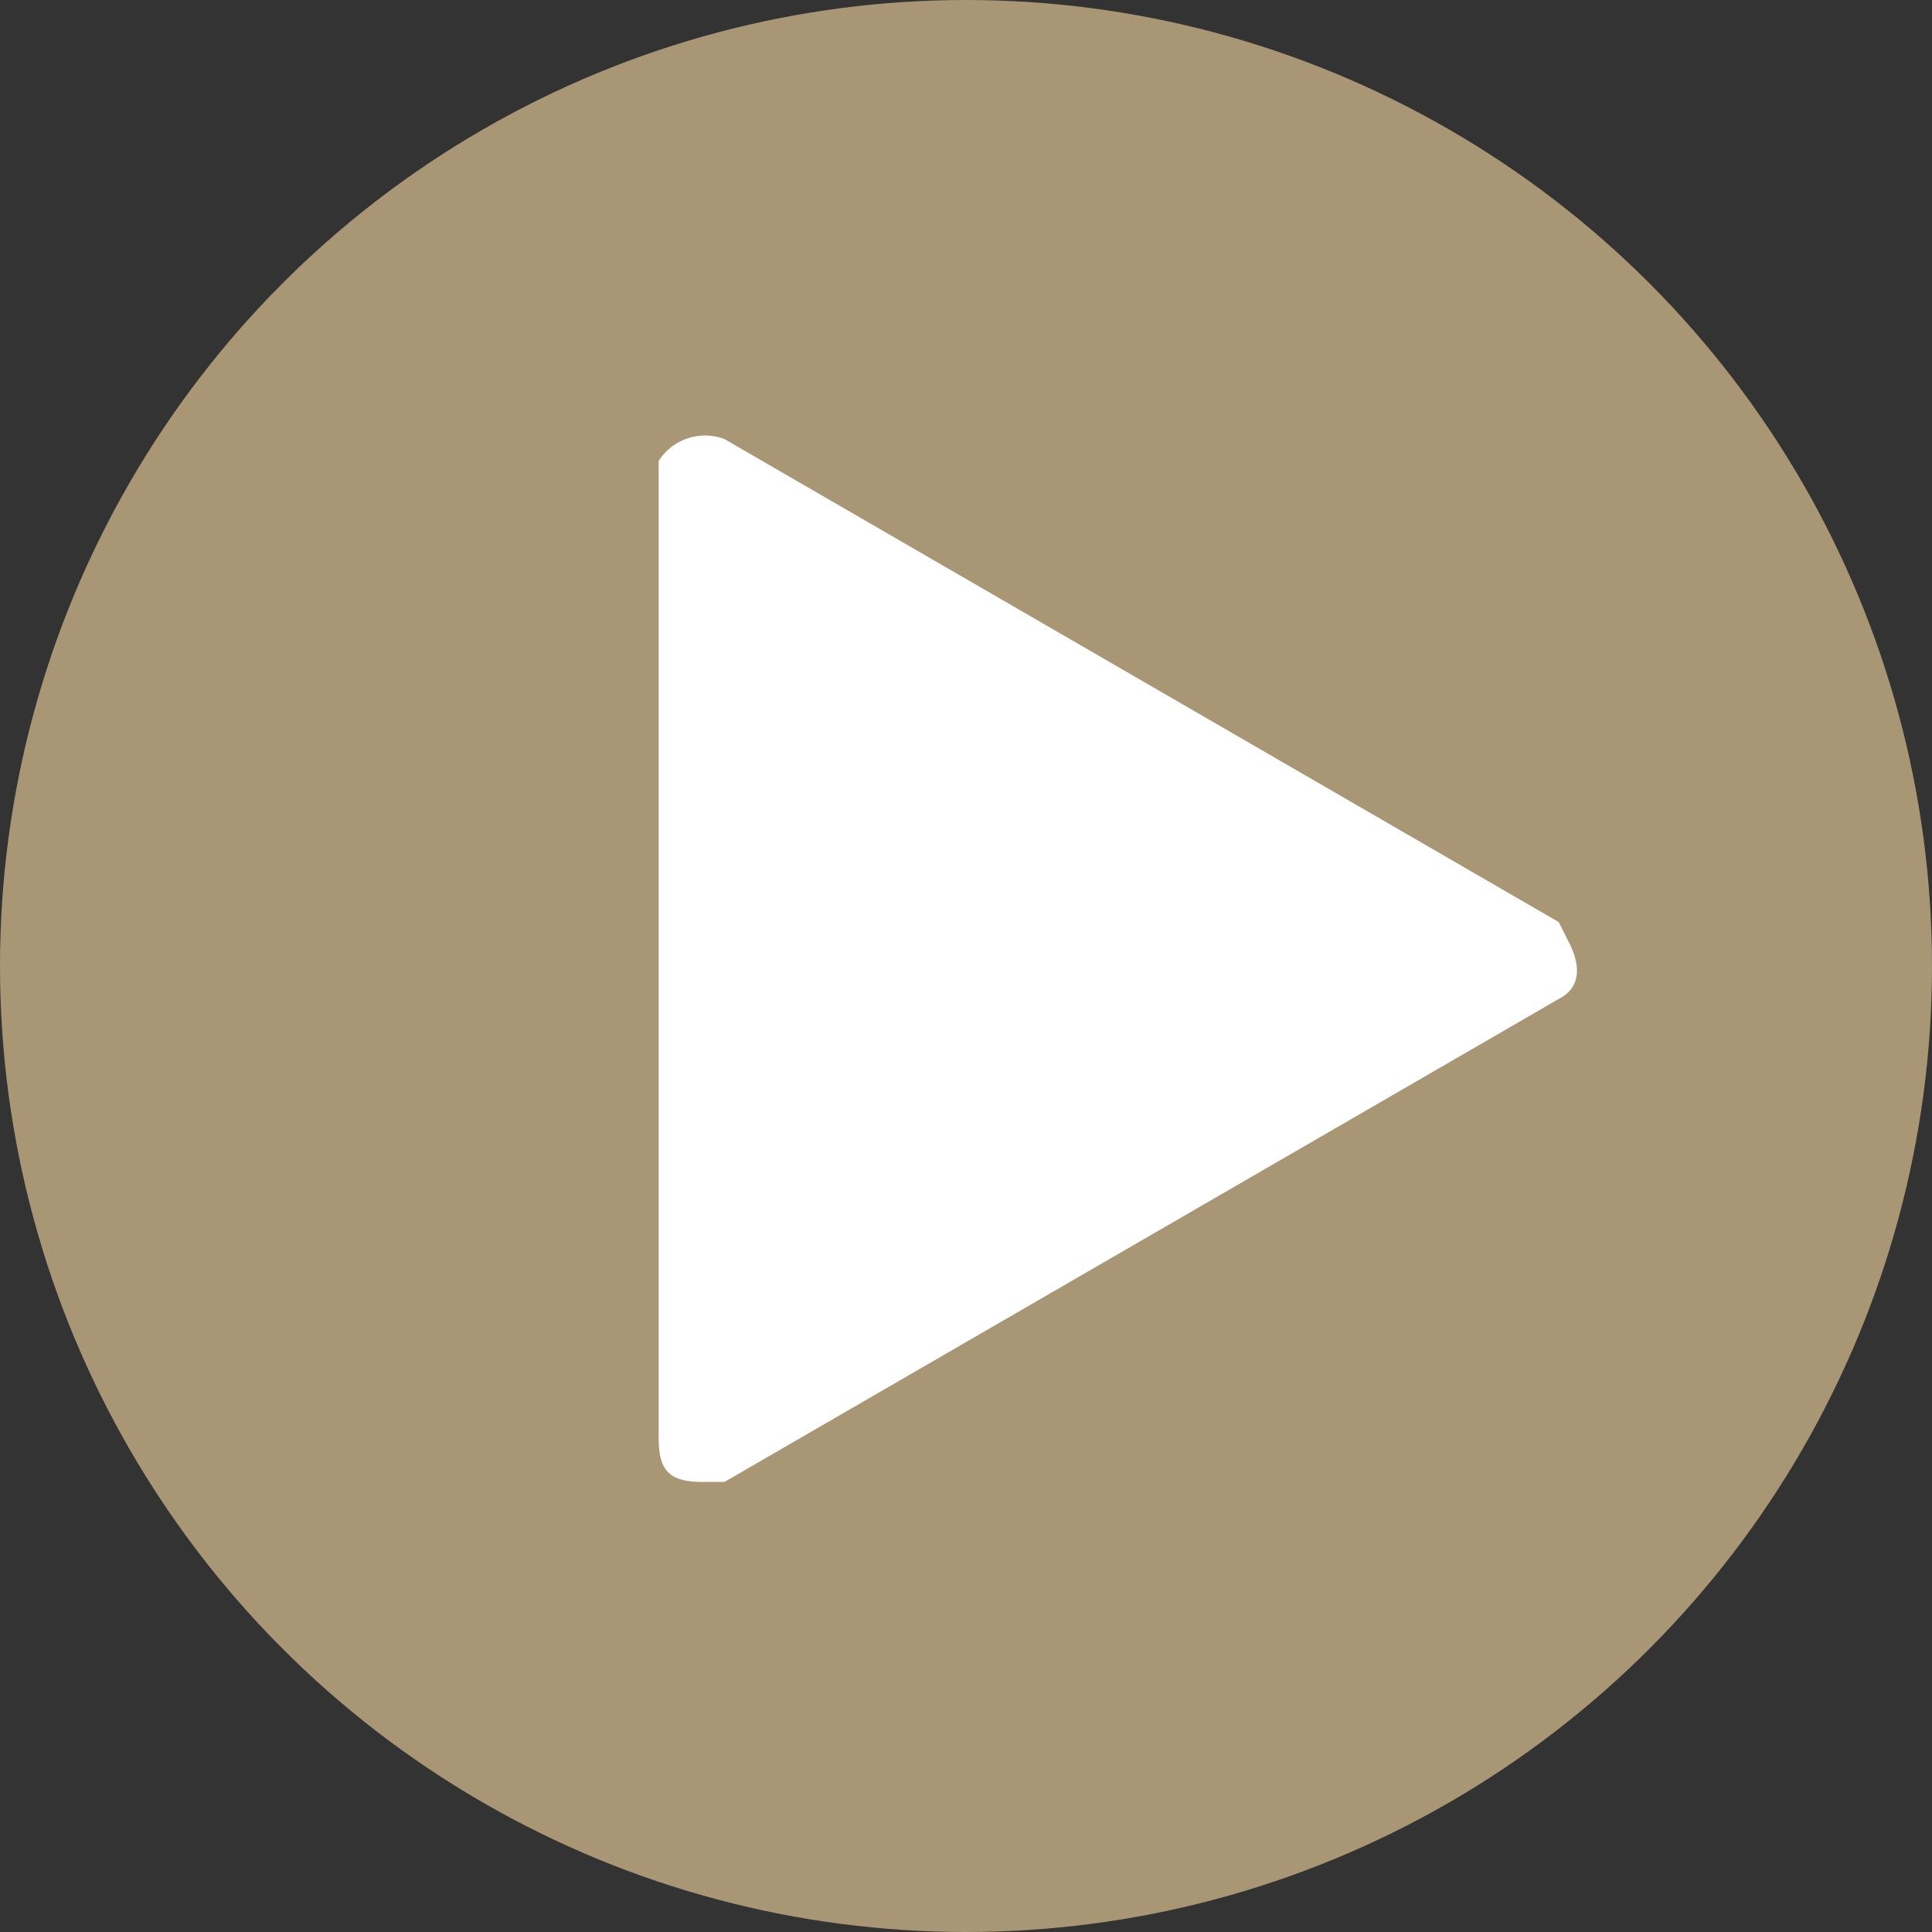 <svg xmlns="http://www.w3.org/2000/svg" viewBox="0 0 17.6 17.6"><rect x="0" y="0" width="17.6" height="17.6" fill="#333333" stroke="none"/><g id="b46a9f52-9ab6-4b20-ba93-22528f0114ce" data-name="Vrstva 2"><g id="fda8956a-6d13-4f98-bfdd-339130ee6b2f" data-name="Vrstva 1"><g id="a4cc3efb-d9e3-4b7c-ae81-79159179f79d" data-name="Group 1606"><circle id="ed7b0af8-7c59-4df3-878d-6de64cdb1a9b" data-name="Ellipse 388" cx="8.8" cy="8.8" r="8.8" fill="#a89675"/><path id="fbad9666-6f3a-40e4-a112-a45db11e8d77" data-name="Path 1203" d="M14.2,8.4,6.6,4a.5.5,0,0,0-.6.2v8.9c0,.3.1.4.4.4h.2l7.6-4.4c.2-.1.2-.3.1-.5Z" fill="#fff"/></g></g></g></svg>
